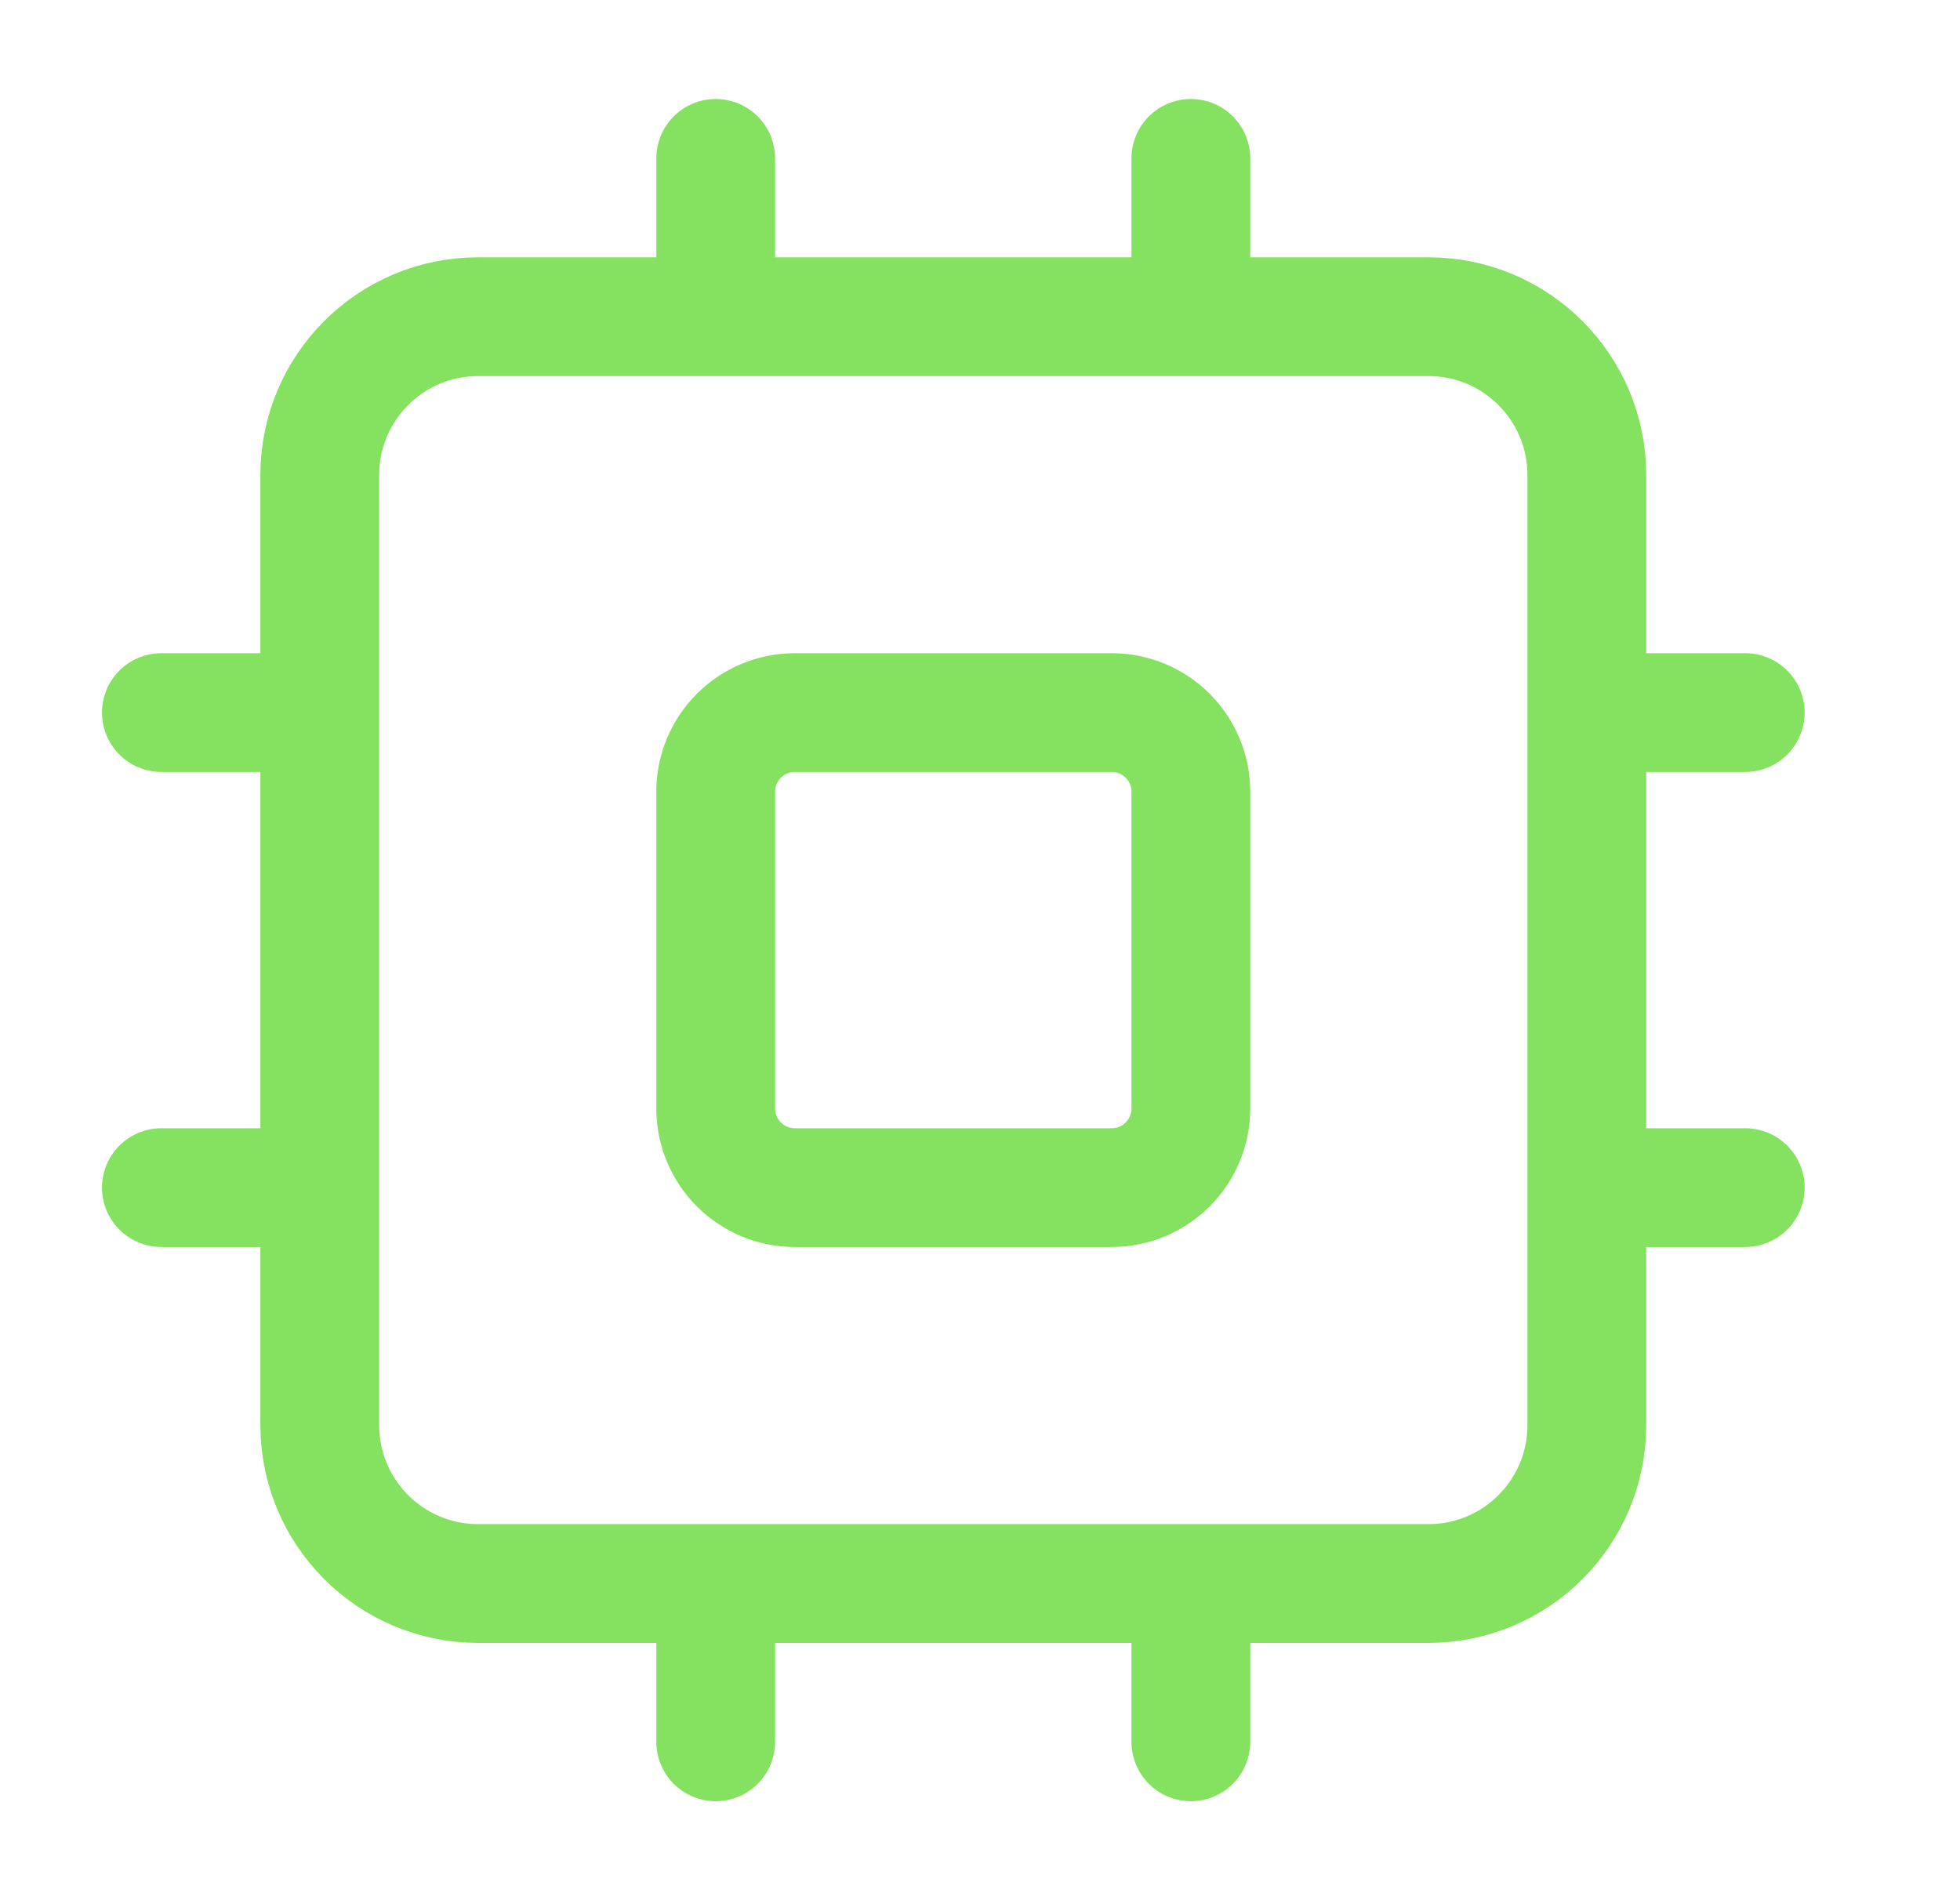 <svg width="33" height="32" viewBox="0 0 33 32" fill="none" xmlns="http://www.w3.org/2000/svg">
<path d="M20.05 2.667V5.333M20.05 26.667V29.333M2.717 20H5.384M2.717 12H5.384M26.717 20H29.384M26.717 12H29.384M12.05 2.667V5.333M12.05 26.667V29.333M8.05 5.333H24.05C25.523 5.333 26.717 6.527 26.717 8V24C26.717 25.473 25.523 26.667 24.05 26.667H8.05C6.578 26.667 5.384 25.473 5.384 24V8C5.384 6.527 6.578 5.333 8.05 5.333ZM13.384 12H18.717C19.453 12 20.05 12.597 20.05 13.333V18.667C20.05 19.403 19.453 20 18.717 20H13.384C12.647 20 12.05 19.403 12.05 18.667V13.333C12.05 12.597 12.647 12 13.384 12Z" stroke="#84E260" stroke-width="2" stroke-linecap="round" stroke-linejoin="round"/>
</svg>
